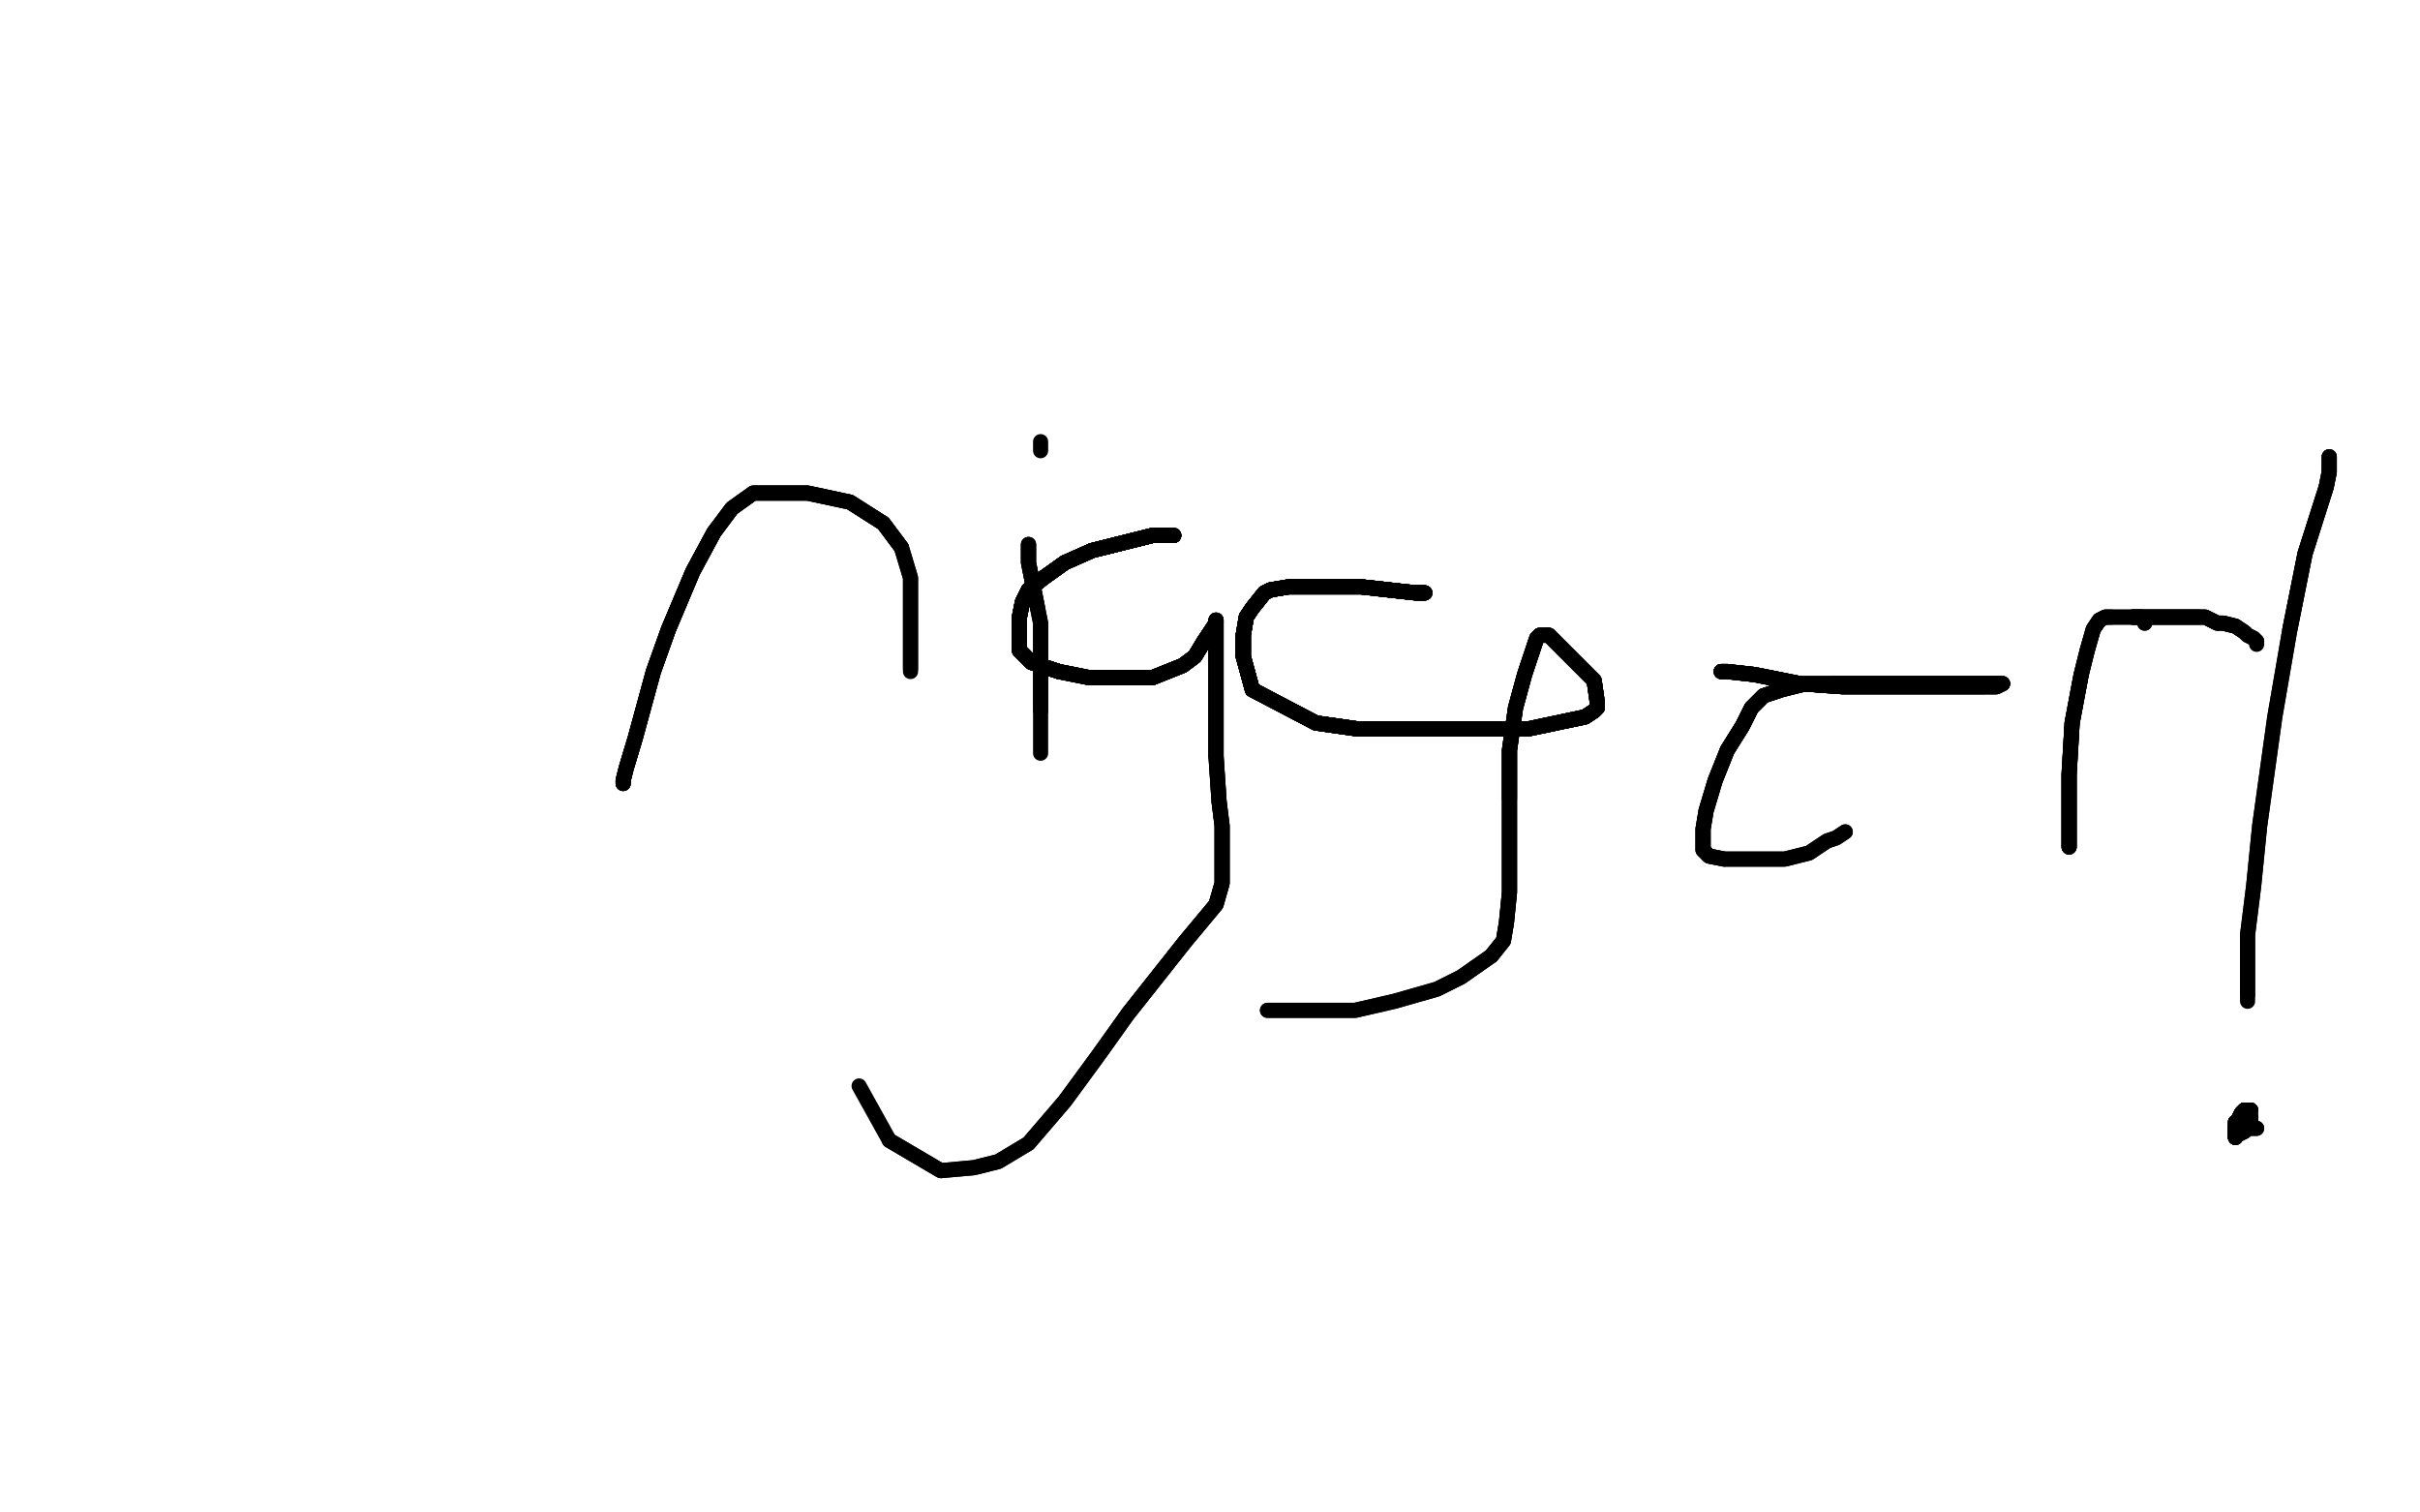 <?xml version="1.0" standalone="no"?>
<!DOCTYPE svg PUBLIC "-//W3C//DTD SVG 1.1//EN"
"http://www.w3.org/Graphics/SVG/1.1/DTD/svg11.dtd">

<svg width="800" height="500" version="1.1" xmlns="http://www.w3.org/2000/svg" xmlns:xlink="http://www.w3.org/1999/xlink" style="stroke-antialiasing: false"><desc>This SVG has been created on https://colorillo.com/</desc><rect x='0' y='0' width='800' height='500' style='fill: rgb(255,255,255); stroke-width:0' /><polyline points="206,259 206,258 207,254 210,244 216,222 221,208 229,189 236,176" style="fill: none; stroke: #000000; stroke-width: 5; stroke-linejoin: round; stroke-linecap: round; stroke-antialiasing: false; stroke-antialias: 0; opacity: 1.0"/>
<polyline points="206,259 206,258 207,254 210,244 216,222 221,208 229,189 236,176 242,168 249,163 259,163 267,163 281,166 292,173 298,181 301,191 301,204 301,211 301,216 301,219 301,221" style="fill: none; stroke: #000000; stroke-width: 5; stroke-linejoin: round; stroke-linecap: round; stroke-antialiasing: false; stroke-antialias: 0; opacity: 1.0"/>
<polyline points="206,259 206,258 207,254 210,244 216,222 221,208 229,189 236,176 242,168 249,163 259,163 267,163 281,166 292,173 298,181" style="fill: none; stroke: #000000; stroke-width: 5; stroke-linejoin: round; stroke-linecap: round; stroke-antialiasing: false; stroke-antialias: 0; opacity: 1.0"/>
<polyline points="206,259 206,258 207,254 210,244 216,222 221,208 229,189 236,176 242,168 249,163 259,163 267,163 281,166 292,173 298,181 301,191 301,204 301,211 301,216 301,219 301,221 301,222" style="fill: none; stroke: #000000; stroke-width: 5; stroke-linejoin: round; stroke-linecap: round; stroke-antialiasing: false; stroke-antialias: 0; opacity: 1.0"/>
<polyline points="340,180 340,181 340,183 340,186 341,191 342,196 343,201" style="fill: none; stroke: #000000; stroke-width: 5; stroke-linejoin: round; stroke-linecap: round; stroke-antialiasing: false; stroke-antialias: 0; opacity: 1.0"/>
<polyline points="340,180 340,181 340,183 340,186 341,191 342,196 343,201 344,206 344,211 344,215 344,219 344,224 344,231 344,235" style="fill: none; stroke: #000000; stroke-width: 5; stroke-linejoin: round; stroke-linecap: round; stroke-antialiasing: false; stroke-antialias: 0; opacity: 1.0"/>
<polyline points="340,180 340,181 340,183 340,186 341,191 342,196 343,201 344,206 344,211 344,215 344,219 344,224 344,231 344,235 344,239 344,244 344,247 344,249" style="fill: none; stroke: #000000; stroke-width: 5; stroke-linejoin: round; stroke-linecap: round; stroke-antialiasing: false; stroke-antialias: 0; opacity: 1.0"/>
<polyline points="344,146 344,147 344,148 344,149" style="fill: none; stroke: #000000; stroke-width: 5; stroke-linejoin: round; stroke-linecap: round; stroke-antialiasing: false; stroke-antialias: 0; opacity: 1.0"/>
<polyline points="388,177 387,177 381,177 373,179 361,182 352,186 345,191" style="fill: none; stroke: #000000; stroke-width: 5; stroke-linejoin: round; stroke-linecap: round; stroke-antialiasing: false; stroke-antialias: 0; opacity: 1.0"/>
<polyline points="388,177 387,177 381,177 373,179 361,182 352,186 345,191 340,195 338,199 337,204 337,210 337,215 341,219 350,222" style="fill: none; stroke: #000000; stroke-width: 5; stroke-linejoin: round; stroke-linecap: round; stroke-antialiasing: false; stroke-antialias: 0; opacity: 1.0"/>
<polyline points="388,177 387,177 381,177 373,179 361,182 352,186 345,191 340,195 338,199 337,204 337,210 337,215 341,219 350,222 360,224 372,224 381,224 391,220 395,217 398,212" style="fill: none; stroke: #000000; stroke-width: 5; stroke-linejoin: round; stroke-linecap: round; stroke-antialiasing: false; stroke-antialias: 0; opacity: 1.0"/>
<polyline points="388,177 387,177 381,177 373,179 361,182 352,186 345,191 340,195 338,199 337,204 337,210 337,215 341,219 350,222 360,224 372,224 381,224 391,220 395,217 398,212 400,209 402,206 402,205" style="fill: none; stroke: #000000; stroke-width: 5; stroke-linejoin: round; stroke-linecap: round; stroke-antialiasing: false; stroke-antialias: 0; opacity: 1.0"/>
<polyline points="388,177 387,177 381,177 373,179 361,182 352,186 345,191 340,195 338,199 337,204 337,210 337,215 341,219 350,222 360,224 372,224 381,224 391,220 395,217 398,212 400,209 402,206 402,205 402,206 402,210 402,216 402,224 402,236 402,250" style="fill: none; stroke: #000000; stroke-width: 5; stroke-linejoin: round; stroke-linecap: round; stroke-antialiasing: false; stroke-antialias: 0; opacity: 1.0"/>
<polyline points="388,177 387,177 381,177 373,179 361,182 352,186 345,191 340,195 338,199 337,204 337,210 337,215 341,219 350,222 360,224 372,224 381,224 391,220 395,217 398,212 400,209 402,206 402,205 402,206 402,210 402,216 402,224 402,236 402,250 403,265 404,273 404,284 404,292 402,299 392,311 373,335" style="fill: none; stroke: #000000; stroke-width: 5; stroke-linejoin: round; stroke-linecap: round; stroke-antialiasing: false; stroke-antialias: 0; opacity: 1.0"/>
<polyline points="388,177 387,177 381,177 373,179 361,182 352,186 345,191 340,195 338,199 337,204 337,210 337,215 341,219 350,222 360,224 372,224 381,224 391,220 395,217 398,212 400,209 402,206 402,205 402,206 402,210 402,216 402,224 402,236 402,250 403,265 404,273 404,284 404,292 402,299 392,311 373,335 363,349 352,364 340,378 330,384 322,386 311,387 294,377" style="fill: none; stroke: #000000; stroke-width: 5; stroke-linejoin: round; stroke-linecap: round; stroke-antialiasing: false; stroke-antialias: 0; opacity: 1.0"/>
<polyline points="388,177 387,177 381,177 373,179 361,182 352,186 345,191 340,195 338,199 337,204 337,210 337,215 341,219 350,222 360,224 372,224 381,224 391,220 395,217 398,212 400,209 402,206 402,205 402,206 402,210 402,216 402,224 402,236 402,250 403,265 404,273 404,284 404,292 402,299 392,311 373,335 363,349 352,364 340,378 330,384 322,386 311,387 294,377 284,359" style="fill: none; stroke: #000000; stroke-width: 5; stroke-linejoin: round; stroke-linecap: round; stroke-antialiasing: false; stroke-antialias: 0; opacity: 1.0"/>
<polyline points="471,196 468,196 459,195 450,194 442,194 431,194 426,194" style="fill: none; stroke: #000000; stroke-width: 5; stroke-linejoin: round; stroke-linecap: round; stroke-antialiasing: false; stroke-antialias: 0; opacity: 1.0"/>
<polyline points="471,196 468,196 459,195 450,194 442,194 431,194 426,194 420,195 418,196 414,201 412,204 411,210 411,217" style="fill: none; stroke: #000000; stroke-width: 5; stroke-linejoin: round; stroke-linecap: round; stroke-antialiasing: false; stroke-antialias: 0; opacity: 1.0"/>
<polyline points="471,196 468,196 459,195 450,194 442,194 431,194 426,194 420,195 418,196 414,201 412,204 411,210 411,217 414,228 435,239 449,241 475,241 488,241" style="fill: none; stroke: #000000; stroke-width: 5; stroke-linejoin: round; stroke-linecap: round; stroke-antialiasing: false; stroke-antialias: 0; opacity: 1.0"/>
<polyline points="471,196 468,196 459,195 450,194 442,194 431,194 426,194 420,195 418,196 414,201 412,204 411,210 411,217 414,228 435,239 449,241 475,241 488,241 505,241 524,237 527,235 528,234 528,232" style="fill: none; stroke: #000000; stroke-width: 5; stroke-linejoin: round; stroke-linecap: round; stroke-antialiasing: false; stroke-antialias: 0; opacity: 1.0"/>
<polyline points="471,196 468,196 459,195 450,194 442,194 431,194 426,194 420,195 418,196 414,201 412,204 411,210 411,217 414,228 435,239 449,241 475,241 488,241 505,241 524,237 527,235 528,234 528,232 527,225 522,220 514,212 512,210 511,210" style="fill: none; stroke: #000000; stroke-width: 5; stroke-linejoin: round; stroke-linecap: round; stroke-antialiasing: false; stroke-antialias: 0; opacity: 1.0"/>
<polyline points="471,196 468,196 459,195 450,194 442,194 431,194 426,194 420,195 418,196 414,201 412,204 411,210 411,217 414,228 435,239 449,241 475,241 488,241 505,241 524,237 527,235 528,234 528,232 527,225 522,220 514,212 512,210 511,210 509,210 508,211 507,214 504,223 501,234 499,248 499,264" style="fill: none; stroke: #000000; stroke-width: 5; stroke-linejoin: round; stroke-linecap: round; stroke-antialiasing: false; stroke-antialias: 0; opacity: 1.0"/>
<polyline points="471,196 468,196 459,195 450,194 442,194 431,194 426,194 420,195 418,196 414,201 412,204 411,210 411,217 414,228 435,239 449,241 475,241 488,241 505,241 524,237 527,235 528,234 528,232 527,225 522,220 514,212 512,210 511,210 509,210 508,211 507,214 504,223 501,234 499,248 499,264 499,278 499,286 499,295 498,305 497,311 493,316" style="fill: none; stroke: #000000; stroke-width: 5; stroke-linejoin: round; stroke-linecap: round; stroke-antialiasing: false; stroke-antialias: 0; opacity: 1.0"/>
<polyline points="471,196 468,196 459,195 450,194 442,194 431,194 426,194 420,195 418,196 414,201 412,204 411,210 411,217 414,228 435,239 449,241 475,241 488,241 505,241 524,237 527,235 528,234 528,232 527,225 522,220 514,212 512,210 511,210 509,210 508,211 507,214 504,223 501,234 499,248 499,264 499,278 499,286 499,295 498,305 497,311 493,316 483,323 475,327 461,331 448,334 436,334 425,334 419,334" style="fill: none; stroke: #000000; stroke-width: 5; stroke-linejoin: round; stroke-linecap: round; stroke-antialiasing: false; stroke-antialias: 0; opacity: 1.0"/>
<polyline points="471,196 468,196 459,195 450,194 442,194 431,194 426,194 420,195 418,196 414,201 412,204 411,210 411,217 414,228 435,239 449,241 475,241 488,241 505,241 524,237 527,235 528,234 528,232 527,225 522,220 514,212 512,210 511,210 509,210 508,211 507,214 504,223 501,234 499,248 499,264 499,278 499,286 499,295 498,305 497,311 493,316 483,323 475,327 461,331 448,334 436,334 425,334 419,334" style="fill: none; stroke: #000000; stroke-width: 5; stroke-linejoin: round; stroke-linecap: round; stroke-antialiasing: false; stroke-antialias: 0; opacity: 1.0"/>
<polyline points="569,222 571,222 580,223 595,226 609,227 633,227 647,227 656,227" style="fill: none; stroke: #000000; stroke-width: 5; stroke-linejoin: round; stroke-linecap: round; stroke-antialiasing: false; stroke-antialias: 0; opacity: 1.0"/>
<polyline points="569,222 571,222 580,223 595,226 609,227 633,227 647,227 656,227 660,227 662,226 654,226 640,226 624,226 606,226" style="fill: none; stroke: #000000; stroke-width: 5; stroke-linejoin: round; stroke-linecap: round; stroke-antialiasing: false; stroke-antialias: 0; opacity: 1.0"/>
<polyline points="569,222 571,222 580,223 595,226 609,227 633,227 647,227 656,227 660,227 662,226 654,226 640,226 624,226 606,226 597,226 589,228 583,230 579,234 576,240 571,248" style="fill: none; stroke: #000000; stroke-width: 5; stroke-linejoin: round; stroke-linecap: round; stroke-antialiasing: false; stroke-antialias: 0; opacity: 1.0"/>
<polyline points="569,222 571,222 580,223 595,226 609,227 633,227 647,227 656,227 660,227 662,226 654,226 640,226 624,226 606,226 597,226 589,228 583,230 579,234 576,240 571,248 567,258 564,268 563,274 563,278 563,281 565,283 570,284" style="fill: none; stroke: #000000; stroke-width: 5; stroke-linejoin: round; stroke-linecap: round; stroke-antialiasing: false; stroke-antialias: 0; opacity: 1.0"/>
<polyline points="569,222 571,222 580,223 595,226 609,227 633,227 647,227 656,227 660,227 662,226 654,226 640,226 624,226 606,226 597,226 589,228 583,230 579,234 576,240 571,248 567,258 564,268 563,274 563,278 563,281 565,283 570,284 576,284 582,284 590,284 598,282 604,278 607,277 610,275" style="fill: none; stroke: #000000; stroke-width: 5; stroke-linejoin: round; stroke-linecap: round; stroke-antialiasing: false; stroke-antialias: 0; opacity: 1.0"/>
<polyline points="569,222 571,222 580,223 595,226 609,227 633,227 647,227 656,227 660,227 662,226 654,226 640,226 624,226 606,226 597,226 589,228 583,230 579,234 576,240 571,248 567,258 564,268 563,274 563,278 563,281 565,283 570,284 576,284 582,284 590,284 598,282 604,278 607,277 610,275" style="fill: none; stroke: #000000; stroke-width: 5; stroke-linejoin: round; stroke-linecap: round; stroke-antialiasing: false; stroke-antialias: 0; opacity: 1.0"/>
<polyline points="684,280 684,279 684,275 684,267 684,256 685,239 688,223" style="fill: none; stroke: #000000; stroke-width: 5; stroke-linejoin: round; stroke-linecap: round; stroke-antialiasing: false; stroke-antialias: 0; opacity: 1.0"/>
<polyline points="684,280 684,279 684,275 684,267 684,256 685,239 688,223 690,215 692,208 694,205 696,204 697,204 698,204" style="fill: none; stroke: #000000; stroke-width: 5; stroke-linejoin: round; stroke-linecap: round; stroke-antialiasing: false; stroke-antialias: 0; opacity: 1.0"/>
<polyline points="684,280 684,279 684,275 684,267 684,256 685,239 688,223 690,215 692,208 694,205 696,204 697,204 698,204 701,204 704,204 707,204 708,204 709,205 709,206" style="fill: none; stroke: #000000; stroke-width: 5; stroke-linejoin: round; stroke-linecap: round; stroke-antialiasing: false; stroke-antialias: 0; opacity: 1.0"/>
<polyline points="684,280 684,279 684,275 684,267 684,256 685,239 688,223 690,215 692,208 694,205 696,204 697,204 698,204 701,204 704,204 707,204 708,204 709,205 709,206" style="fill: none; stroke: #000000; stroke-width: 5; stroke-linejoin: round; stroke-linecap: round; stroke-antialiasing: false; stroke-antialias: 0; opacity: 1.0"/>
<polyline points="705,204 706,204 707,204 711,204 716,204 720,204 724,204 727,204" style="fill: none; stroke: #000000; stroke-width: 5; stroke-linejoin: round; stroke-linecap: round; stroke-antialiasing: false; stroke-antialias: 0; opacity: 1.0"/>
<polyline points="705,204 706,204 707,204 711,204 716,204 720,204 724,204 727,204 728,204 729,204 731,205 733,206 735,206 739,207" style="fill: none; stroke: #000000; stroke-width: 5; stroke-linejoin: round; stroke-linecap: round; stroke-antialiasing: false; stroke-antialias: 0; opacity: 1.0"/>
<polyline points="705,204 706,204 707,204 711,204 716,204 720,204 724,204 727,204 728,204 729,204 731,205 733,206 735,206 739,207 742,209 743,210 745,211 746,212" style="fill: none; stroke: #000000; stroke-width: 5; stroke-linejoin: round; stroke-linecap: round; stroke-antialiasing: false; stroke-antialias: 0; opacity: 1.0"/>
<polyline points="705,204 706,204 707,204 711,204 716,204 720,204 724,204 727,204 728,204 729,204 731,205 733,206 735,206 739,207 742,209 743,210 745,211 746,212 746,213" style="fill: none; stroke: #000000; stroke-width: 5; stroke-linejoin: round; stroke-linecap: round; stroke-antialiasing: false; stroke-antialias: 0; opacity: 1.0"/>
<polyline points="770,151 770,152 770,156 769,161 762,183 757,208" style="fill: none; stroke: #000000; stroke-width: 5; stroke-linejoin: round; stroke-linecap: round; stroke-antialiasing: false; stroke-antialias: 0; opacity: 1.0"/>
<polyline points="770,151 770,152 770,156 769,161 762,183 757,208 752,237 747,273 745,293 743,309 743,321 743,327 743,329" style="fill: none; stroke: #000000; stroke-width: 5; stroke-linejoin: round; stroke-linecap: round; stroke-antialiasing: false; stroke-antialias: 0; opacity: 1.0"/>
<polyline points="770,151 770,152 770,156 769,161 762,183 757,208 752,237 747,273 745,293 743,309 743,321 743,327 743,329 743,331" style="fill: none; stroke: #000000; stroke-width: 5; stroke-linejoin: round; stroke-linecap: round; stroke-antialiasing: false; stroke-antialias: 0; opacity: 1.0"/>
<polyline points="744,367 743,367 742,367 741,368 740,370 740,371 739,373" style="fill: none; stroke: #000000; stroke-width: 5; stroke-linejoin: round; stroke-linecap: round; stroke-antialiasing: false; stroke-antialias: 0; opacity: 1.0"/>
<polyline points="744,367 743,367 742,367 741,368 740,370 740,371 739,373 739,374 739,375 739,376 739,375" style="fill: none; stroke: #000000; stroke-width: 5; stroke-linejoin: round; stroke-linecap: round; stroke-antialiasing: false; stroke-antialias: 0; opacity: 1.0"/>
<polyline points="744,367 743,367 742,367 741,368 740,370 740,371 739,373 739,374 739,375 739,376 739,375 740,374 740,372 740,371" style="fill: none; stroke: #000000; stroke-width: 5; stroke-linejoin: round; stroke-linecap: round; stroke-antialiasing: false; stroke-antialias: 0; opacity: 1.0"/>
<polyline points="744,367 743,367 742,367 741,368 740,370 740,371 739,373 739,374 739,375 739,376 739,375 740,374 740,372 740,371 739,371 739,373 739,374 739,375" style="fill: none; stroke: #000000; stroke-width: 5; stroke-linejoin: round; stroke-linecap: round; stroke-antialiasing: false; stroke-antialias: 0; opacity: 1.0"/>
<polyline points="744,367 743,367 742,367 741,368 740,370 740,371 739,373 739,374 739,375 739,376 739,375 740,374 740,372 740,371 739,371 739,373 739,374 739,375 740,375 742,374 743,372 744,372 744,371 744,369" style="fill: none; stroke: #000000; stroke-width: 5; stroke-linejoin: round; stroke-linecap: round; stroke-antialiasing: false; stroke-antialias: 0; opacity: 1.0"/>
<polyline points="744,367 743,367 742,367 741,368 740,370 740,371 739,373 739,374 739,375 739,376 739,375 740,374 740,372 740,371 739,371 739,373 739,374 739,375 740,375 742,374 743,372 744,372 744,371 744,369 743,369 743,370 743,371 743,372 743,373" style="fill: none; stroke: #000000; stroke-width: 5; stroke-linejoin: round; stroke-linecap: round; stroke-antialiasing: false; stroke-antialias: 0; opacity: 1.0"/>
<polyline points="744,367 743,367 742,367 741,368 740,370 740,371 739,373 739,374 739,375 739,376 739,375 740,374 740,372 740,371 739,371 739,373 739,374 739,375 740,375 742,374 743,372 744,372 744,371 744,369 743,369 743,370 743,371 743,372 743,373 744,373 745,373 746,373" style="fill: none; stroke: #000000; stroke-width: 5; stroke-linejoin: round; stroke-linecap: round; stroke-antialiasing: false; stroke-antialias: 0; opacity: 1.0"/>
<polyline points="744,367 743,367 742,367 741,368 740,370 740,371 739,373 739,374 739,375 739,376 739,375 740,374 740,372 740,371 739,371 739,373 739,374 739,375 740,375 742,374 743,372 744,372 744,371 744,369 743,369 743,370 743,371 743,372 743,373 744,373 745,373 746,373" style="fill: none; stroke: #000000; stroke-width: 5; stroke-linejoin: round; stroke-linecap: round; stroke-antialiasing: false; stroke-antialias: 0; opacity: 1.0"/>
</svg>

